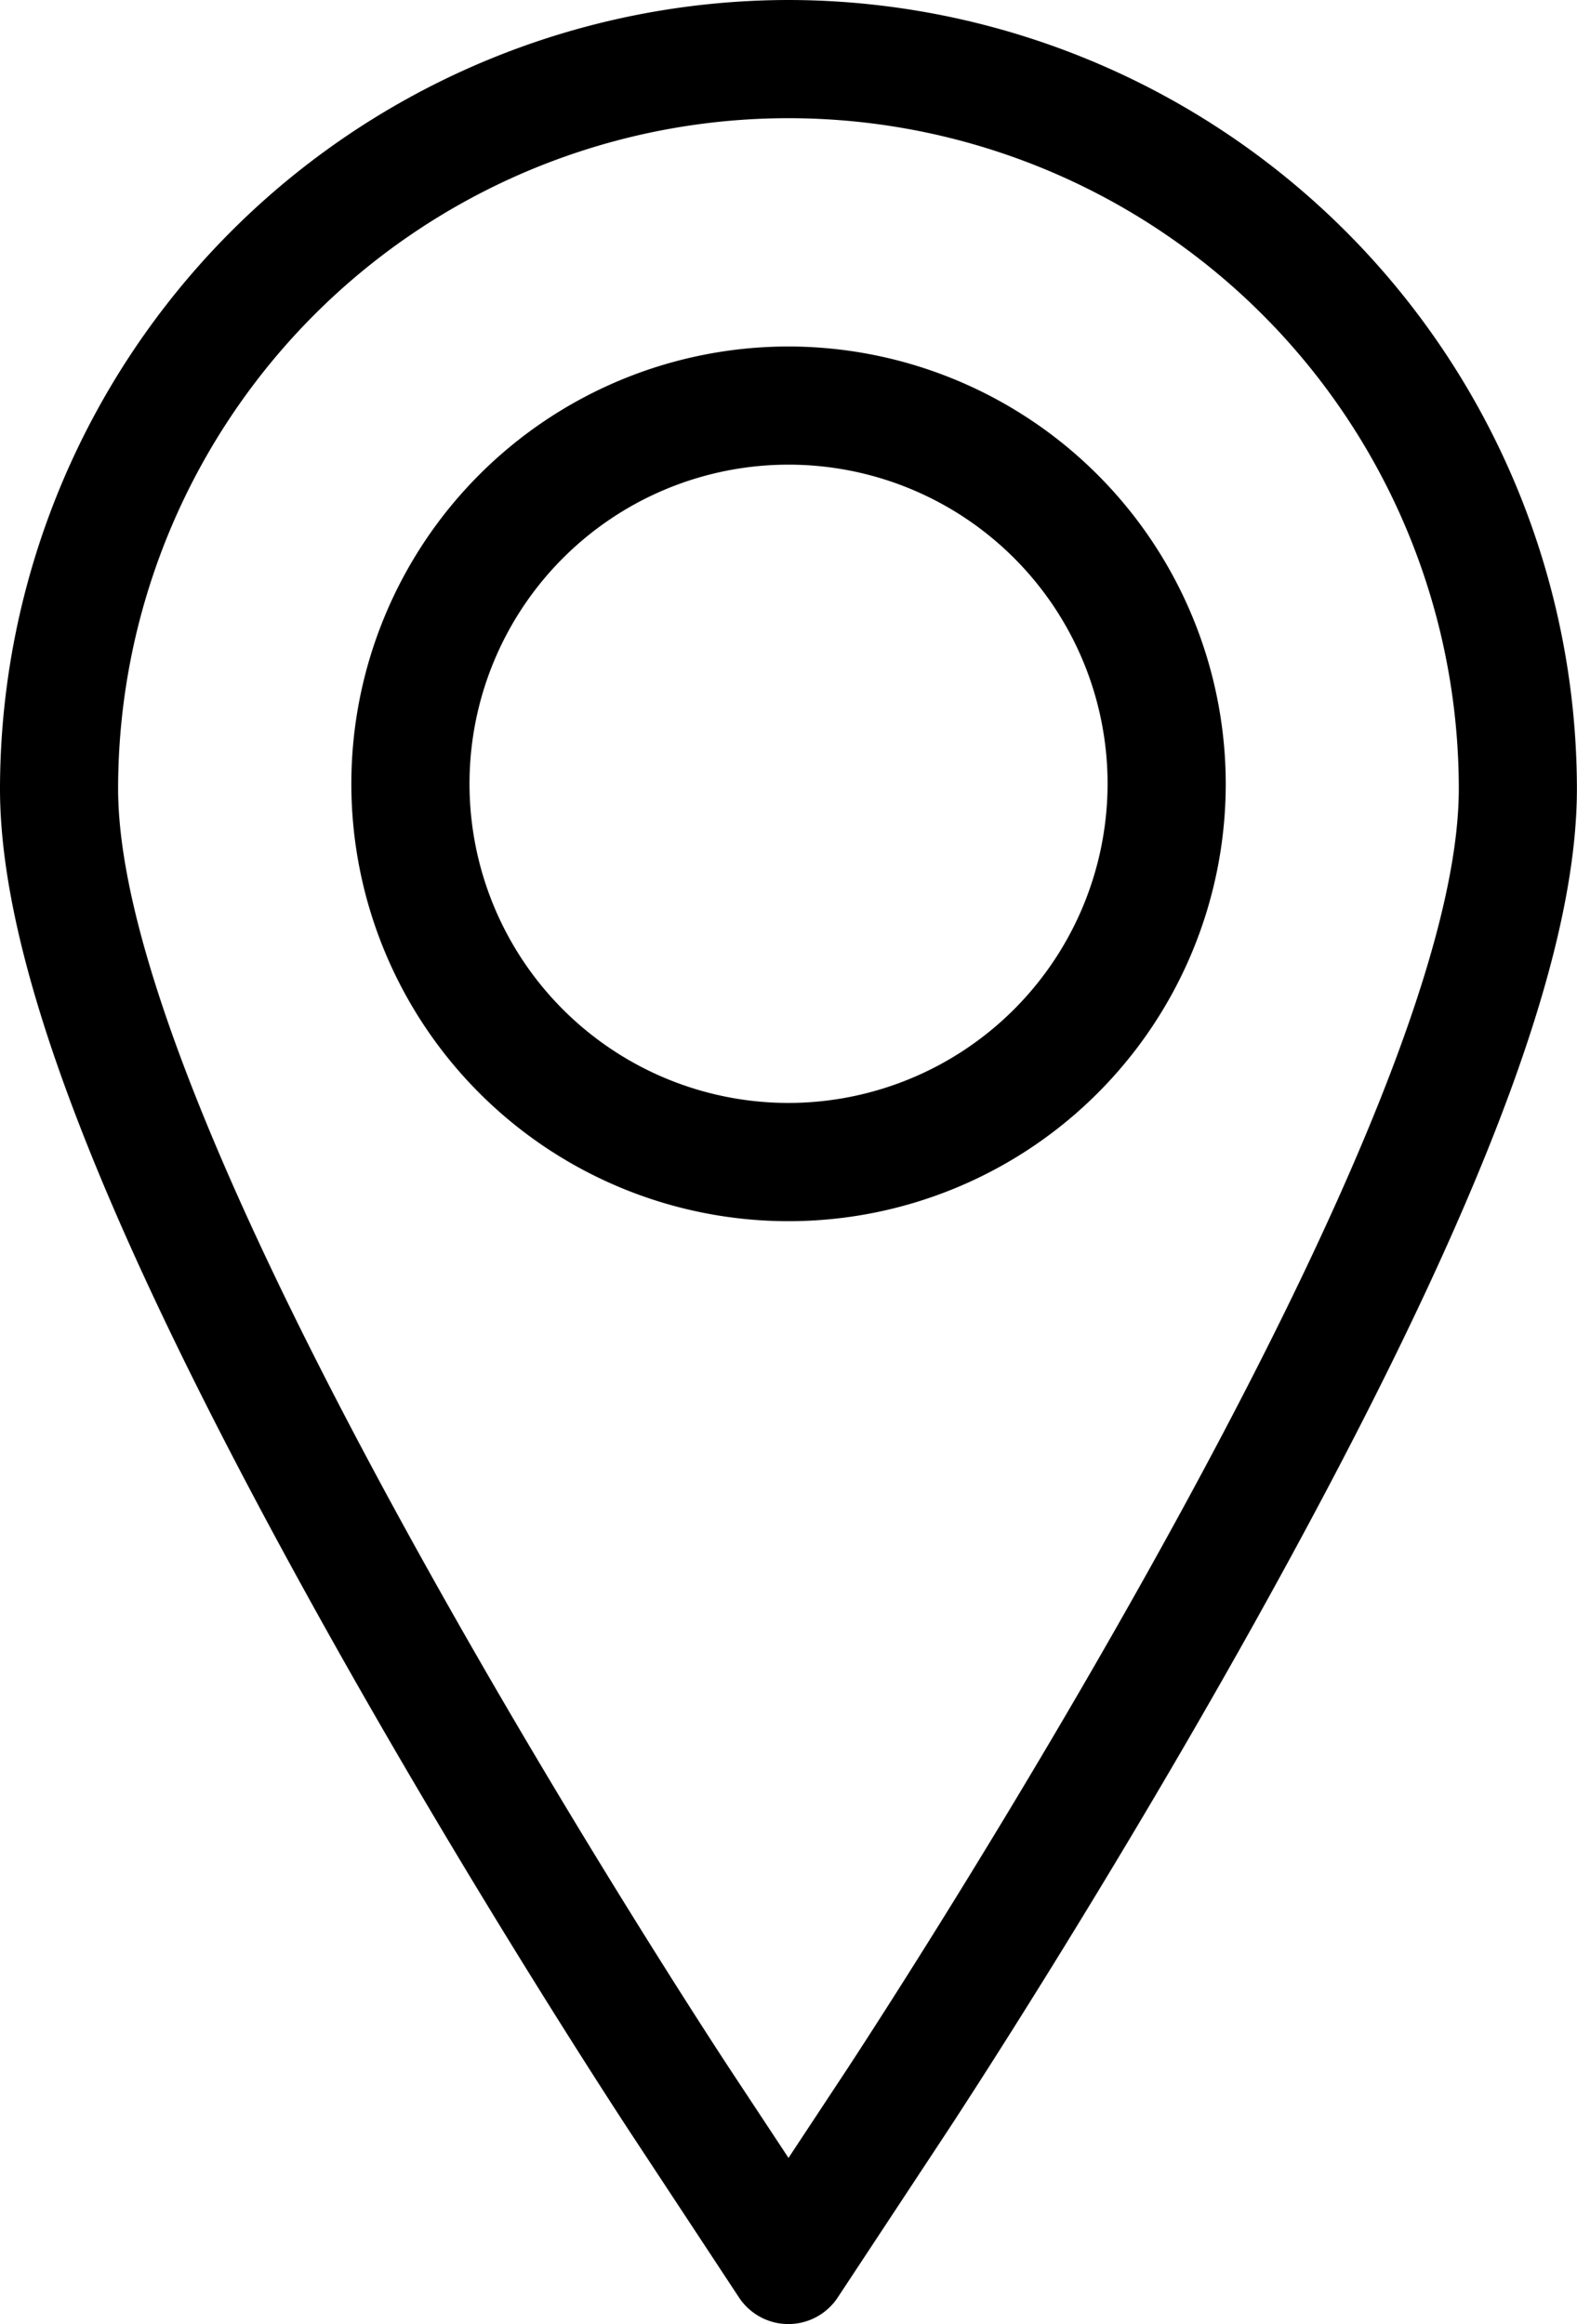 <svg xmlns="http://www.w3.org/2000/svg" width="34.66" height="51.063" viewBox="0 0 34.66 51.063">
  <g id="location-pin-svgrepo-com" transform="translate(-78.957)">
    <g id="Group_28" data-name="Group 28" transform="translate(78.957)">
      <path id="Path_3" data-name="Path 3" d="M96.287,0a17.35,17.35,0,0,0-17.33,17.33c0,3.84,2.261,9.68,7.115,18.378,3.312,5.935,6.609,10.949,6.748,11.16L95.2,50.48a1.3,1.3,0,0,0,2.168,0l2.383-3.612c.138-.209,3.411-5.179,6.749-11.16,4.854-8.7,7.115-14.538,7.115-18.378A17.35,17.35,0,0,0,96.287,0Zm7.948,34.443c-3.291,5.9-6.513,10.79-6.648,11l-1.3,1.969-1.3-1.969c-.136-.207-3.383-5.143-6.649-11-4.5-8.069-6.785-13.826-6.785-17.113a14.733,14.733,0,0,1,29.466,0C111.02,20.617,108.737,26.374,104.235,34.443Z" transform="translate(-78.957)"/>
      <path id="Path_4" data-name="Path 4" d="M162.9,73.291a9.609,9.609,0,1,0,9.609,9.609A9.619,9.619,0,0,0,162.9,73.291Zm0,16.62a7.012,7.012,0,1,1,7.012-7.012A7.02,7.02,0,0,1,162.9,89.911Z" transform="translate(-145.569 -65.678)"/>
    </g>
  </g>
</svg>
